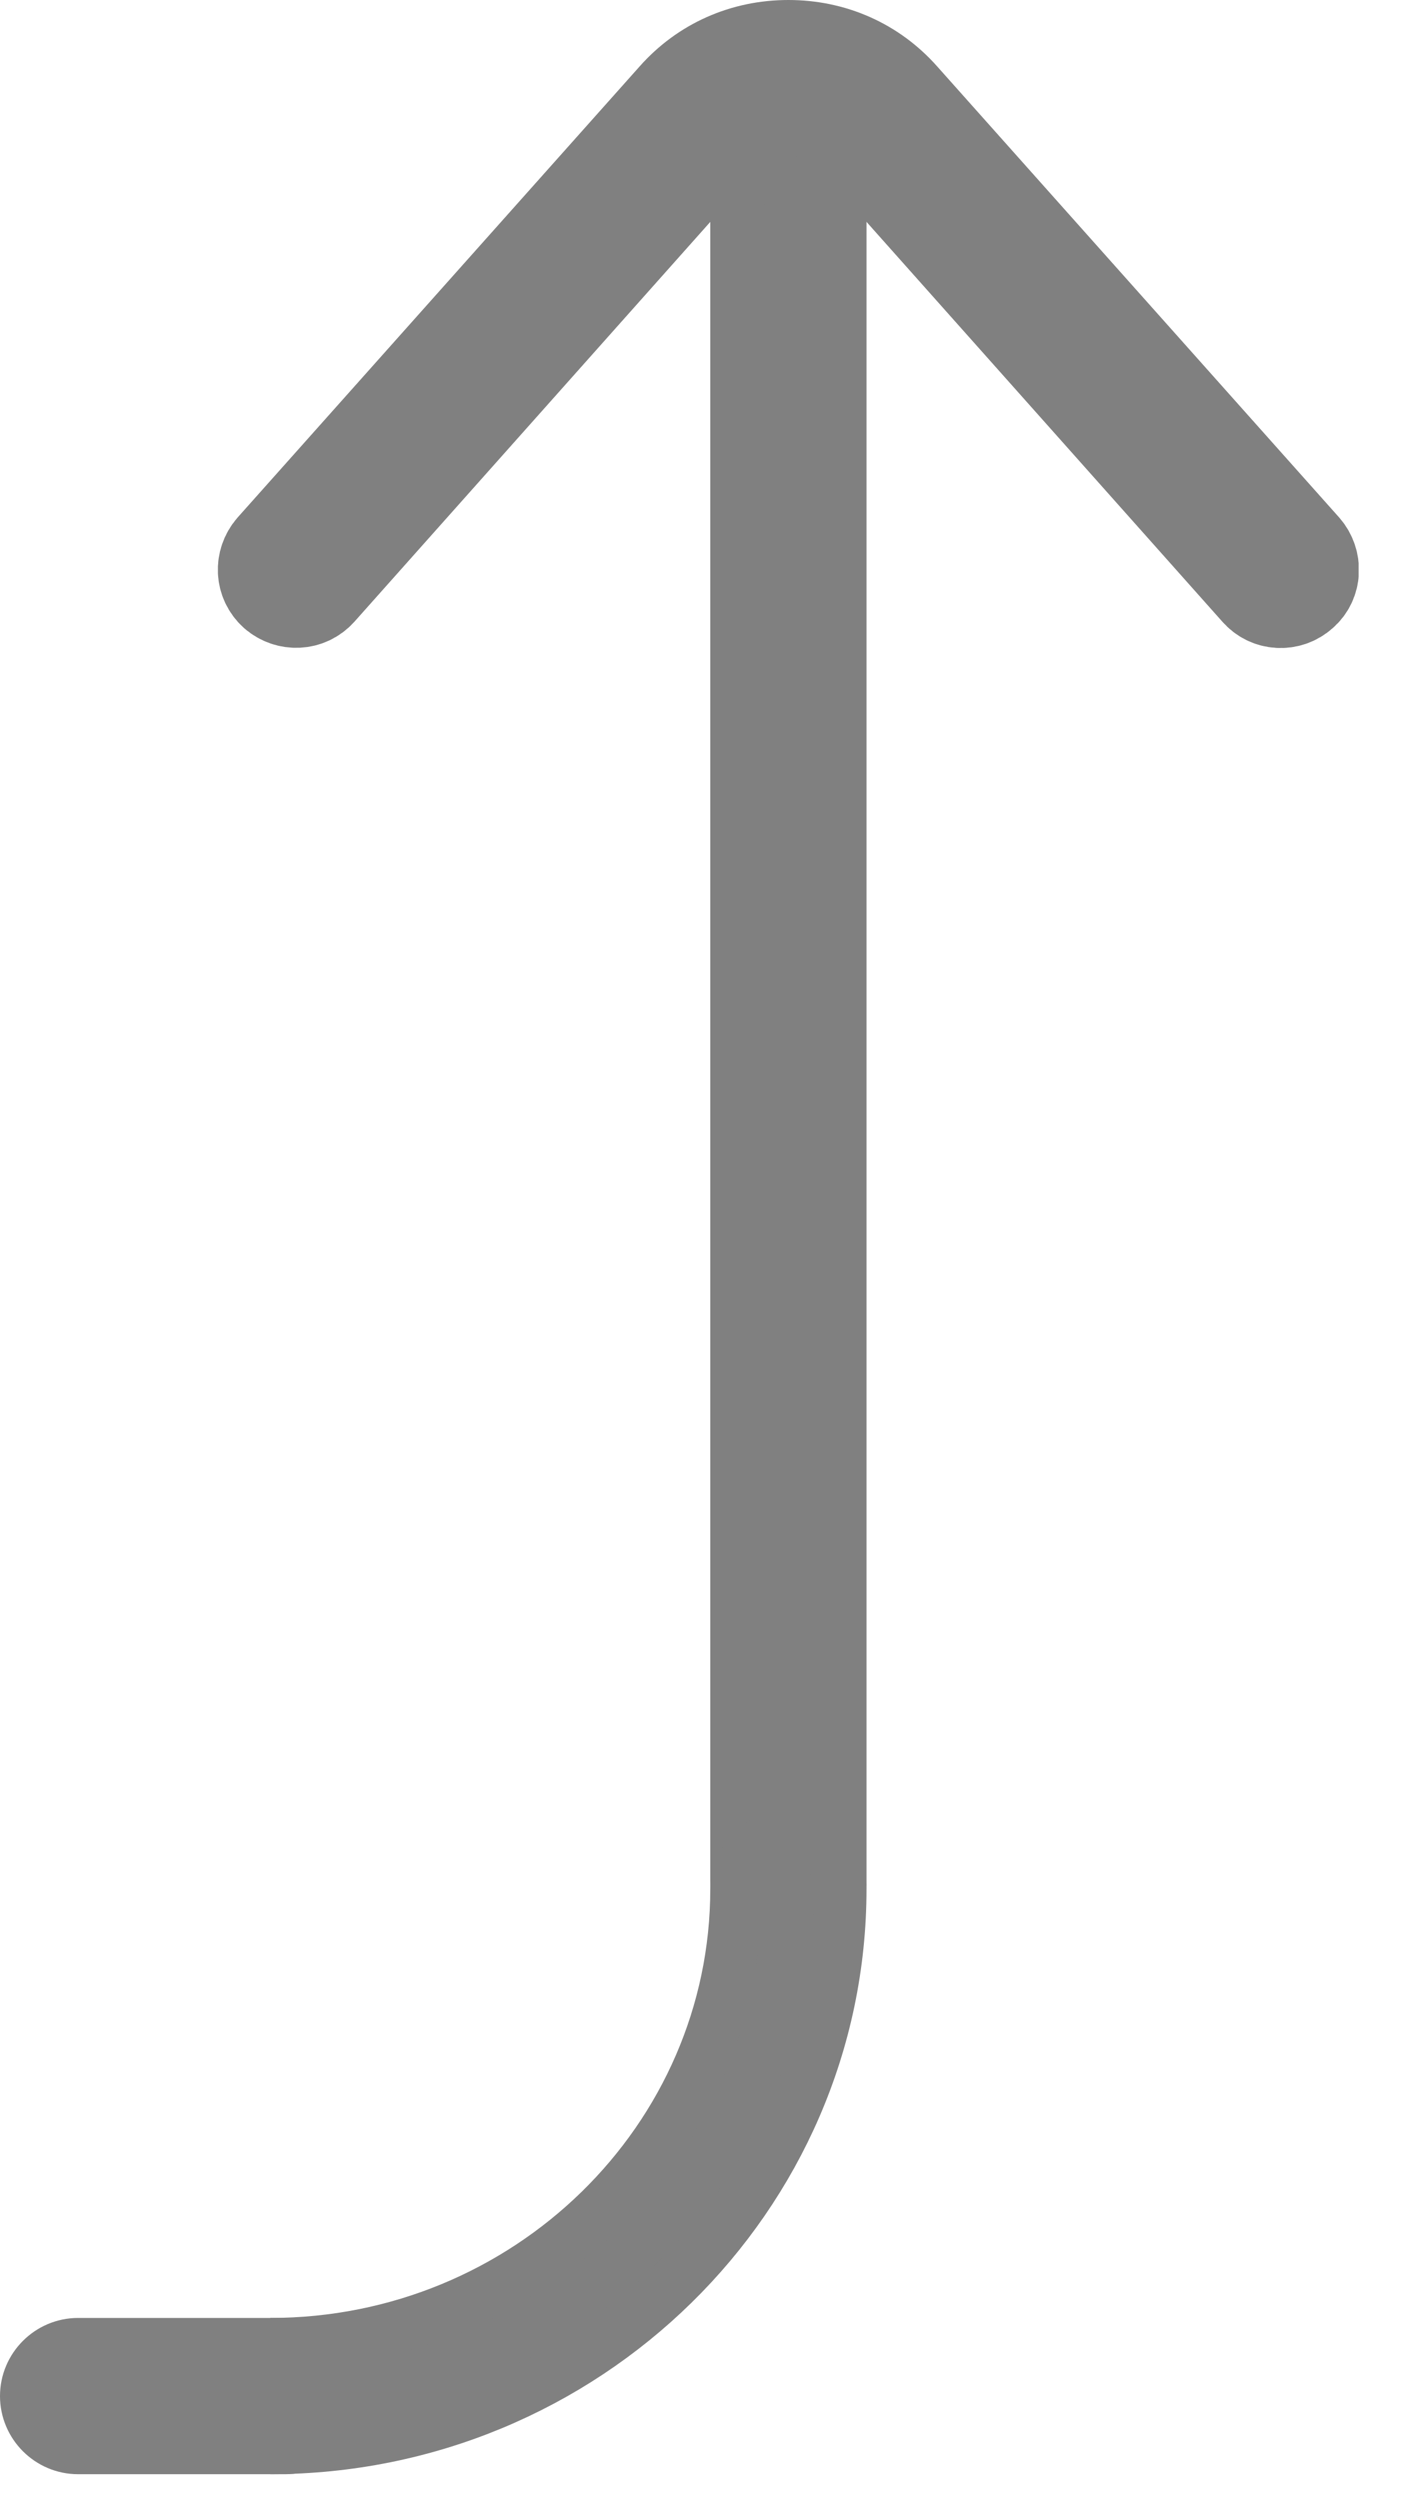 <?xml version="1.0" encoding="UTF-8"?> <svg xmlns="http://www.w3.org/2000/svg" width="27" height="48" viewBox="0 0 27 48" fill="none"><g clip-path="url(#clip0_549_1201)"><path d="M14.14 4.11V36.11C14.14 36.66 14.59 37.11 15.14 37.11C15.69 37.11 16.14 36.66 16.14 36.11V4.11C16.14 3.56 15.69 3.11 15.14 3.11C14.59 3.11 14.14 3.56 14.14 4.11Z" fill="#808080" stroke="#808080" stroke-miterlimit="10"></path><path d="M15.14 1C14.32 1 13.57 1.33 13.03 1.94L5.31 10.6C5.13 10.81 5.14 11.12 5.35 11.31C5.56 11.49 5.87 11.48 6.06 11.27L13.77 2.61C14.12 2.22 14.6 2 15.14 2C15.68 2 16.16 2.22 16.51 2.61L24.22 11.27C24.4 11.48 24.72 11.5 24.93 11.31C25.14 11.13 25.15 10.81 24.97 10.6L17.25 1.94C16.71 1.33 15.96 1 15.14 1Z" fill="#808080" stroke="#808080" stroke-width="2" stroke-miterlimit="10"></path><path d="M5.48 45H1.5C0.95 45 0.5 45.45 0.5 46C0.5 46.55 0.95 47 1.5 47H5.48C6.03 47 6.48 46.55 6.48 46C6.48 45.45 6.03 45 5.48 45Z" fill="#808080" stroke="#808080" stroke-miterlimit="10"></path><path d="M5.19 47C11.23 47 16.14 42.18 16.14 36.26C16.14 35.71 15.69 35.26 15.14 35.26C14.59 35.26 14.14 35.71 14.14 36.26C14.14 41.08 10.13 45 5.19 45" fill="#808080"></path><path d="M5.19 47C11.23 47 16.14 42.18 16.14 36.26C16.14 35.71 15.69 35.26 15.14 35.26C14.59 35.26 14.14 35.71 14.14 36.26C14.14 41.08 10.13 45 5.19 45" stroke="#808080" stroke-miterlimit="10"></path></g><defs><clipPath id="clip0_549_1201"><rect width="26.09" height="47.5" fill="white"></rect></clipPath></defs></svg> 